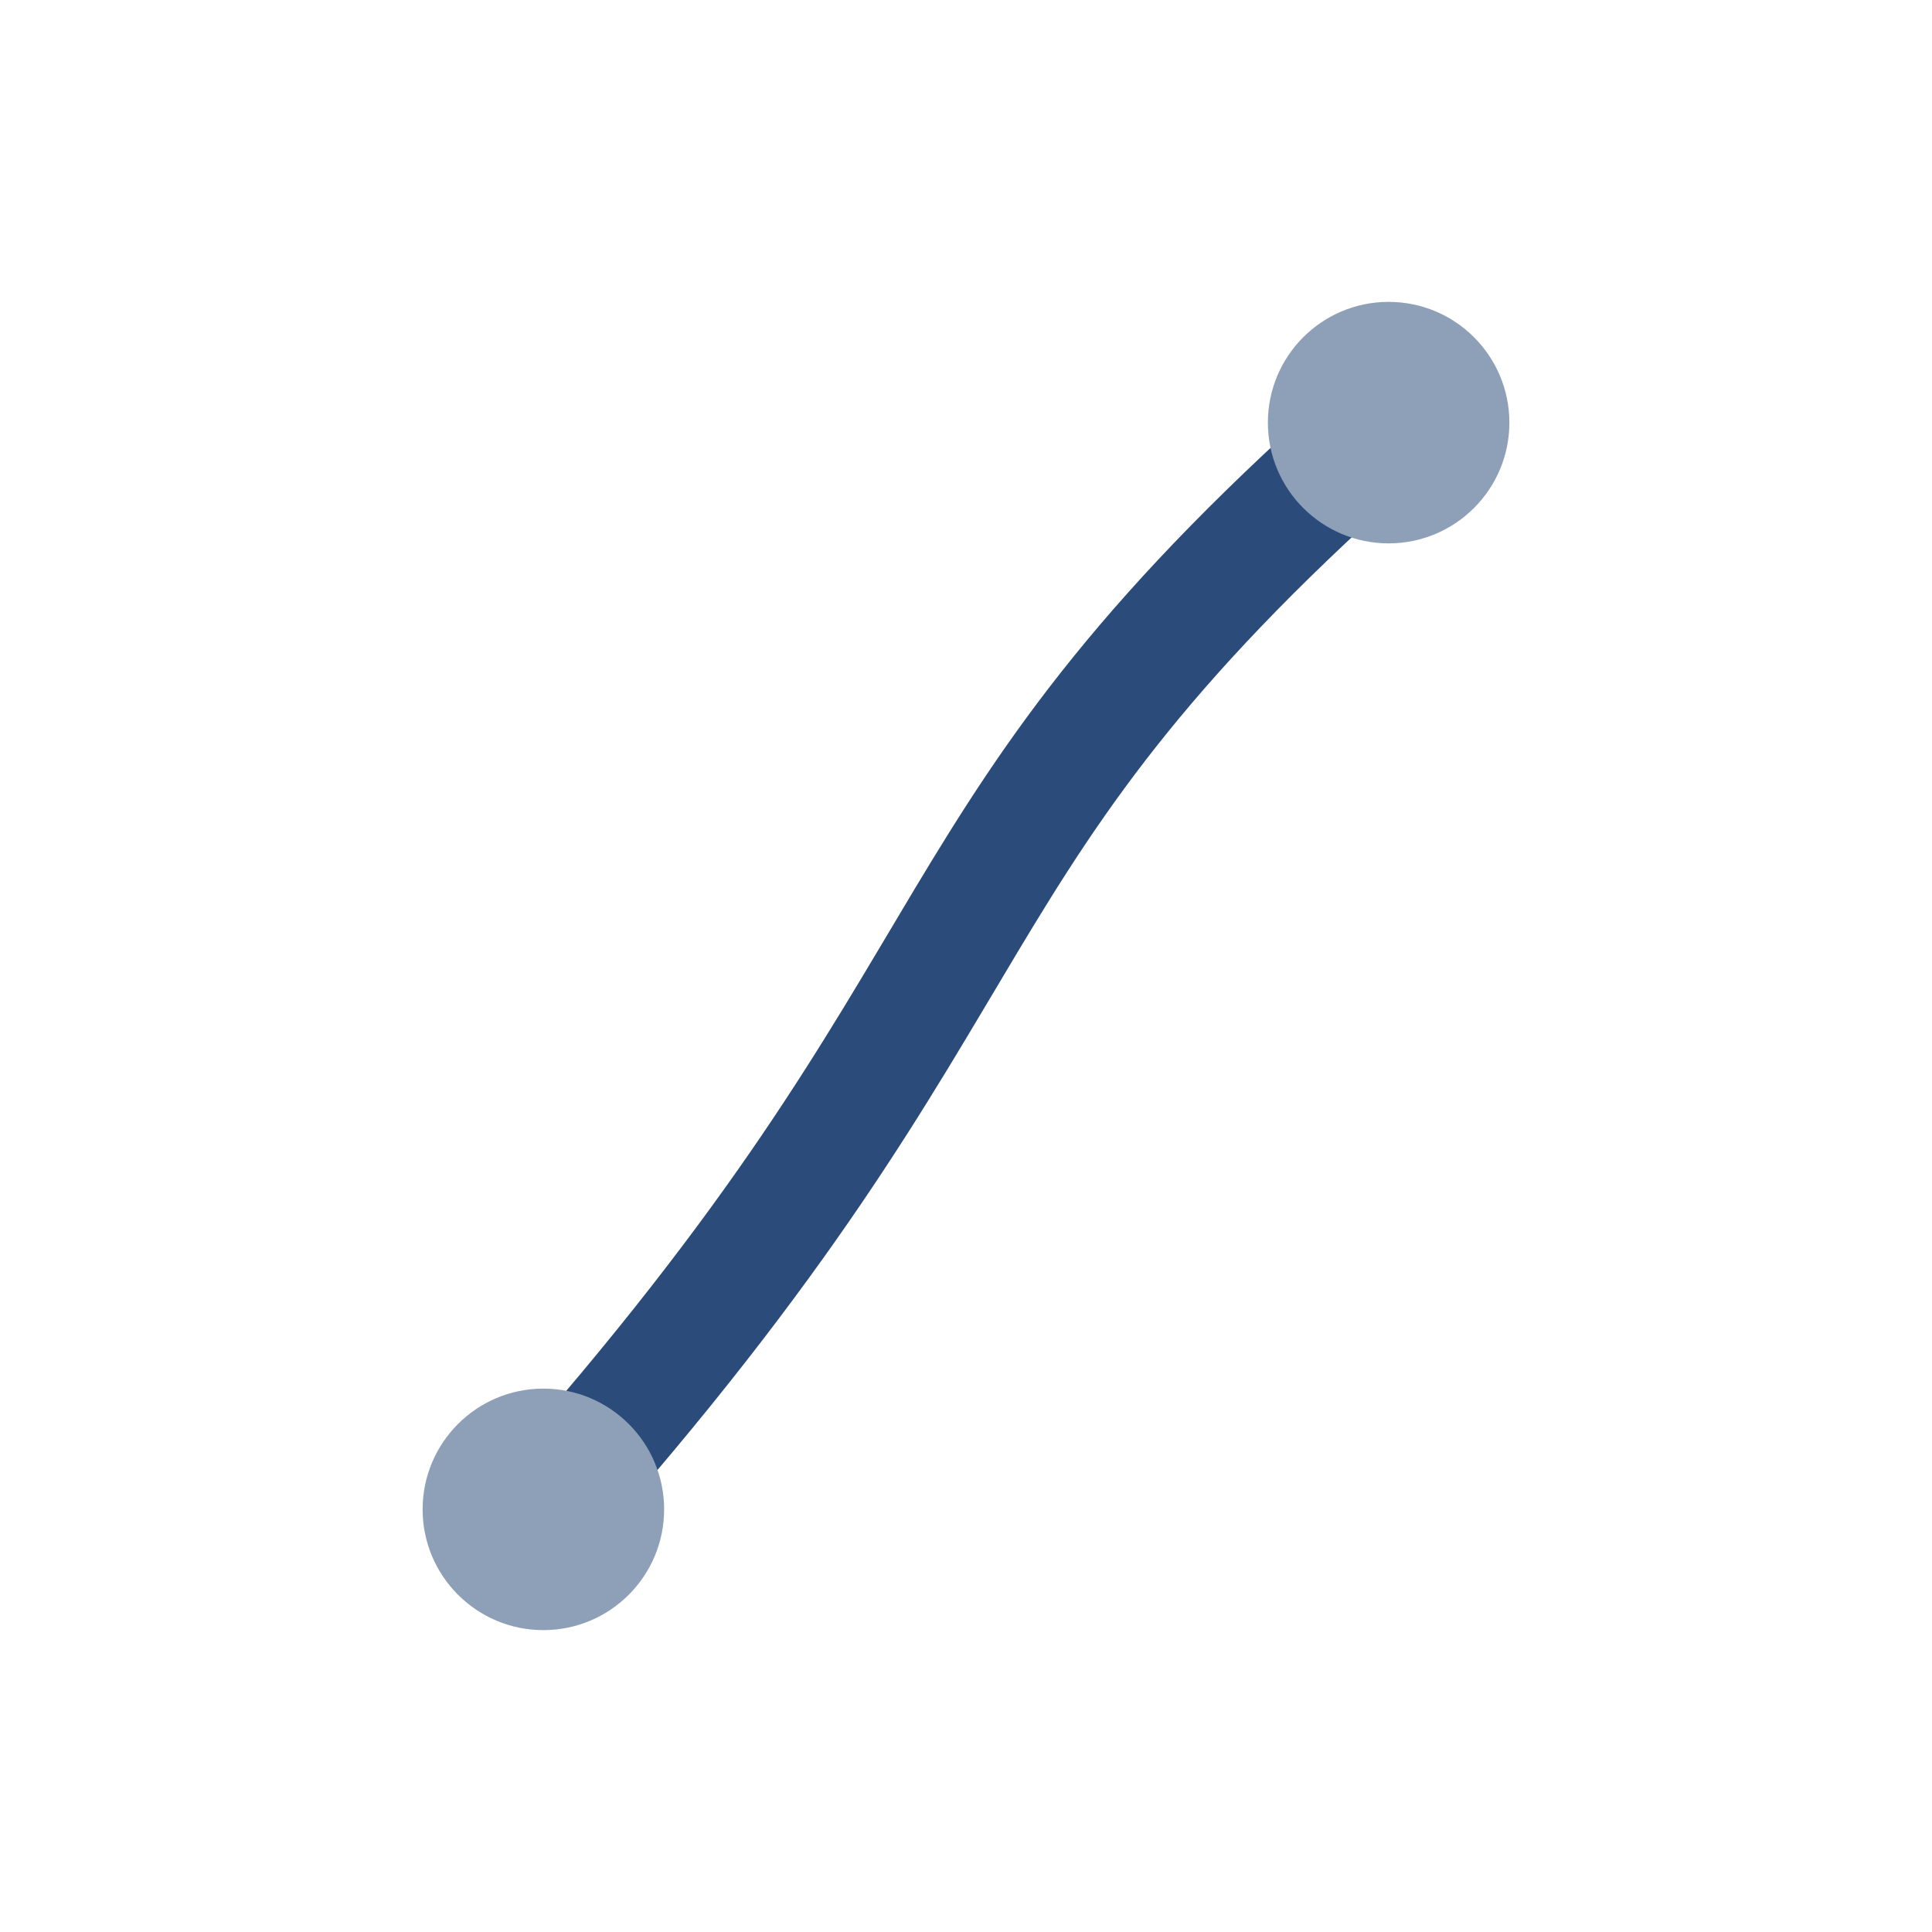 <?xml version="1.0" encoding="UTF-8"?>
<svg xmlns="http://www.w3.org/2000/svg" width="32" height="32" viewBox="0 0 32 32"><path d="M9 25c8-9 6-11 14-18" stroke="#2B4B7B" stroke-width="2" fill="none"/><circle cx="9" cy="25" r="2" fill="#8EA0B7"/><circle cx="23" cy="7" r="2" fill="#8EA0B7"/></svg>